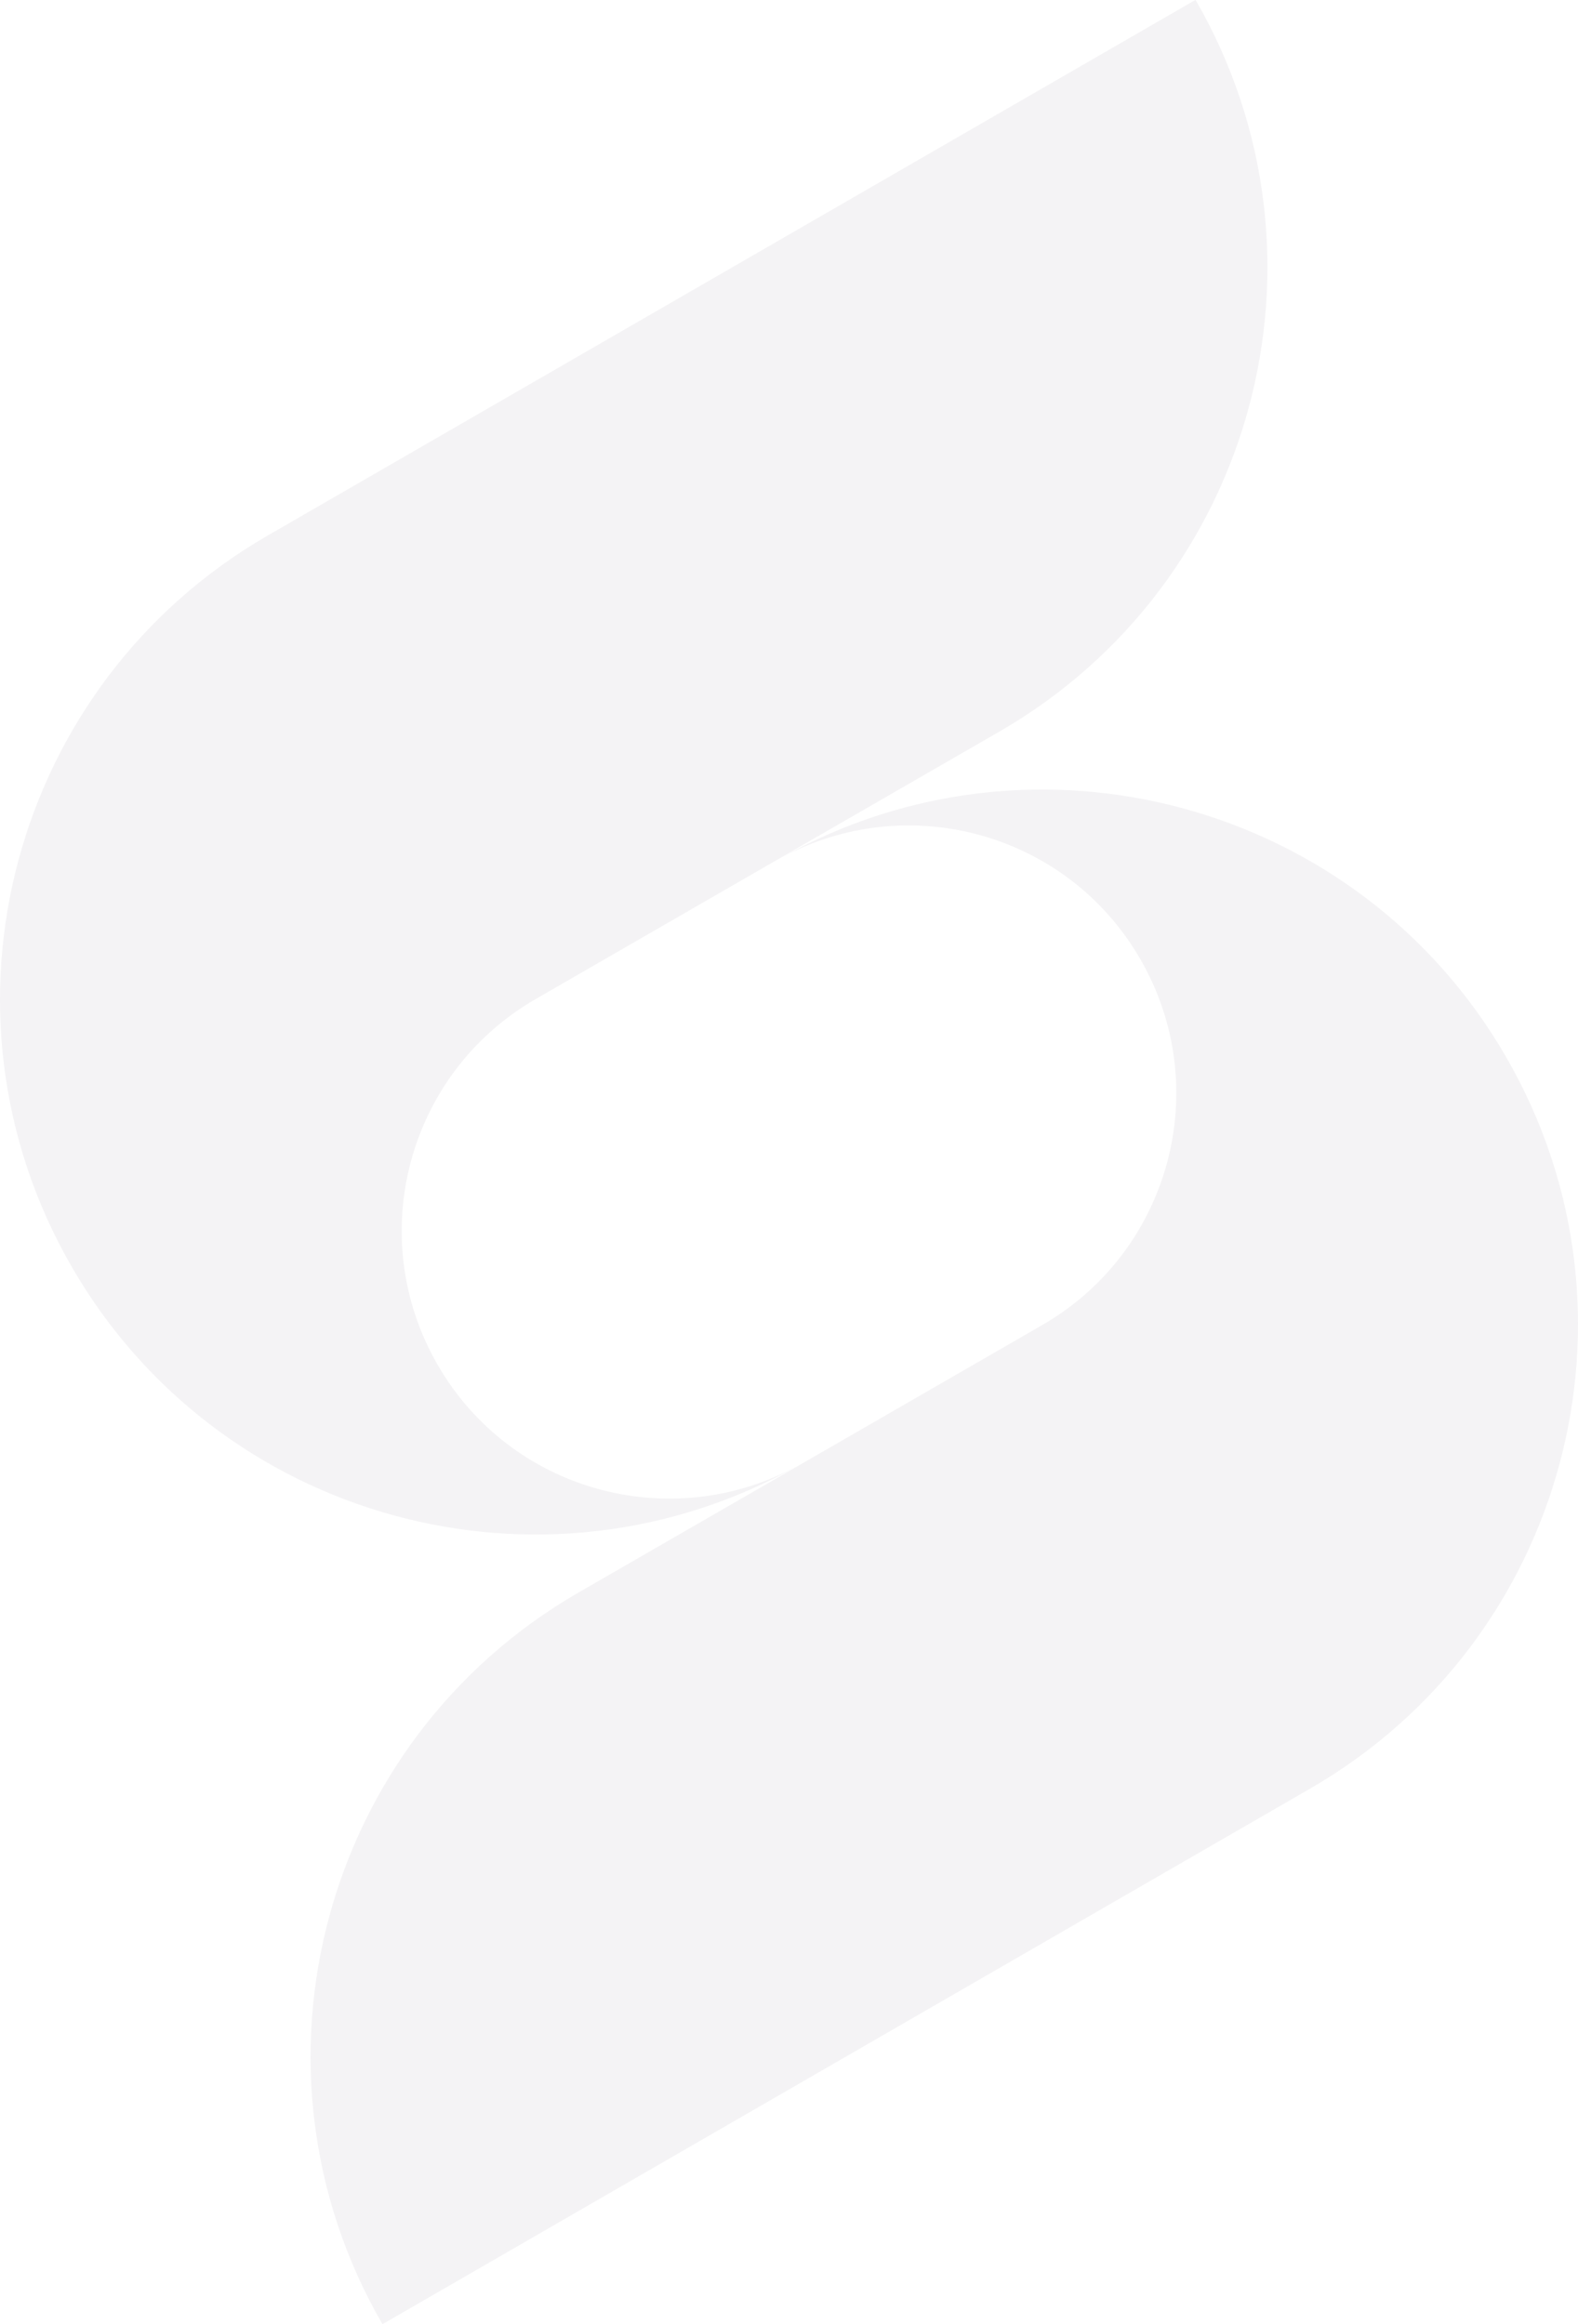 <svg width="1178" height="1735" viewBox="0 0 1178 1735" fill="none" xmlns="http://www.w3.org/2000/svg">
<g opacity="0.05">
<path d="M285.455 1735C175.075 1543.91 240.629 1299.32 431.745 1188.96L778.068 989.19C873.747 934.008 906.523 811.835 851.333 716.169C797.107 621.949 677.81 588.936 582.854 640.504C773.248 533.753 1014.97 599.538 1124.39 789.184C1234.77 980.275 1169.22 1224.86 978.101 1335.23L285.696 1735H285.455Z" fill="#120626"/>
<path d="M892.545 0C1002.92 191.091 937.371 435.678 746.255 546.043L399.932 745.81C304.253 800.992 271.477 923.165 326.667 1018.83C380.893 1113.05 500.19 1146.06 595.146 1094.5C404.752 1201.25 163.025 1135.46 53.609 945.817C-56.771 754.725 8.783 510.138 199.899 399.773L892.304 0H892.545Z" fill="#120626"/>
</g>
</svg>

